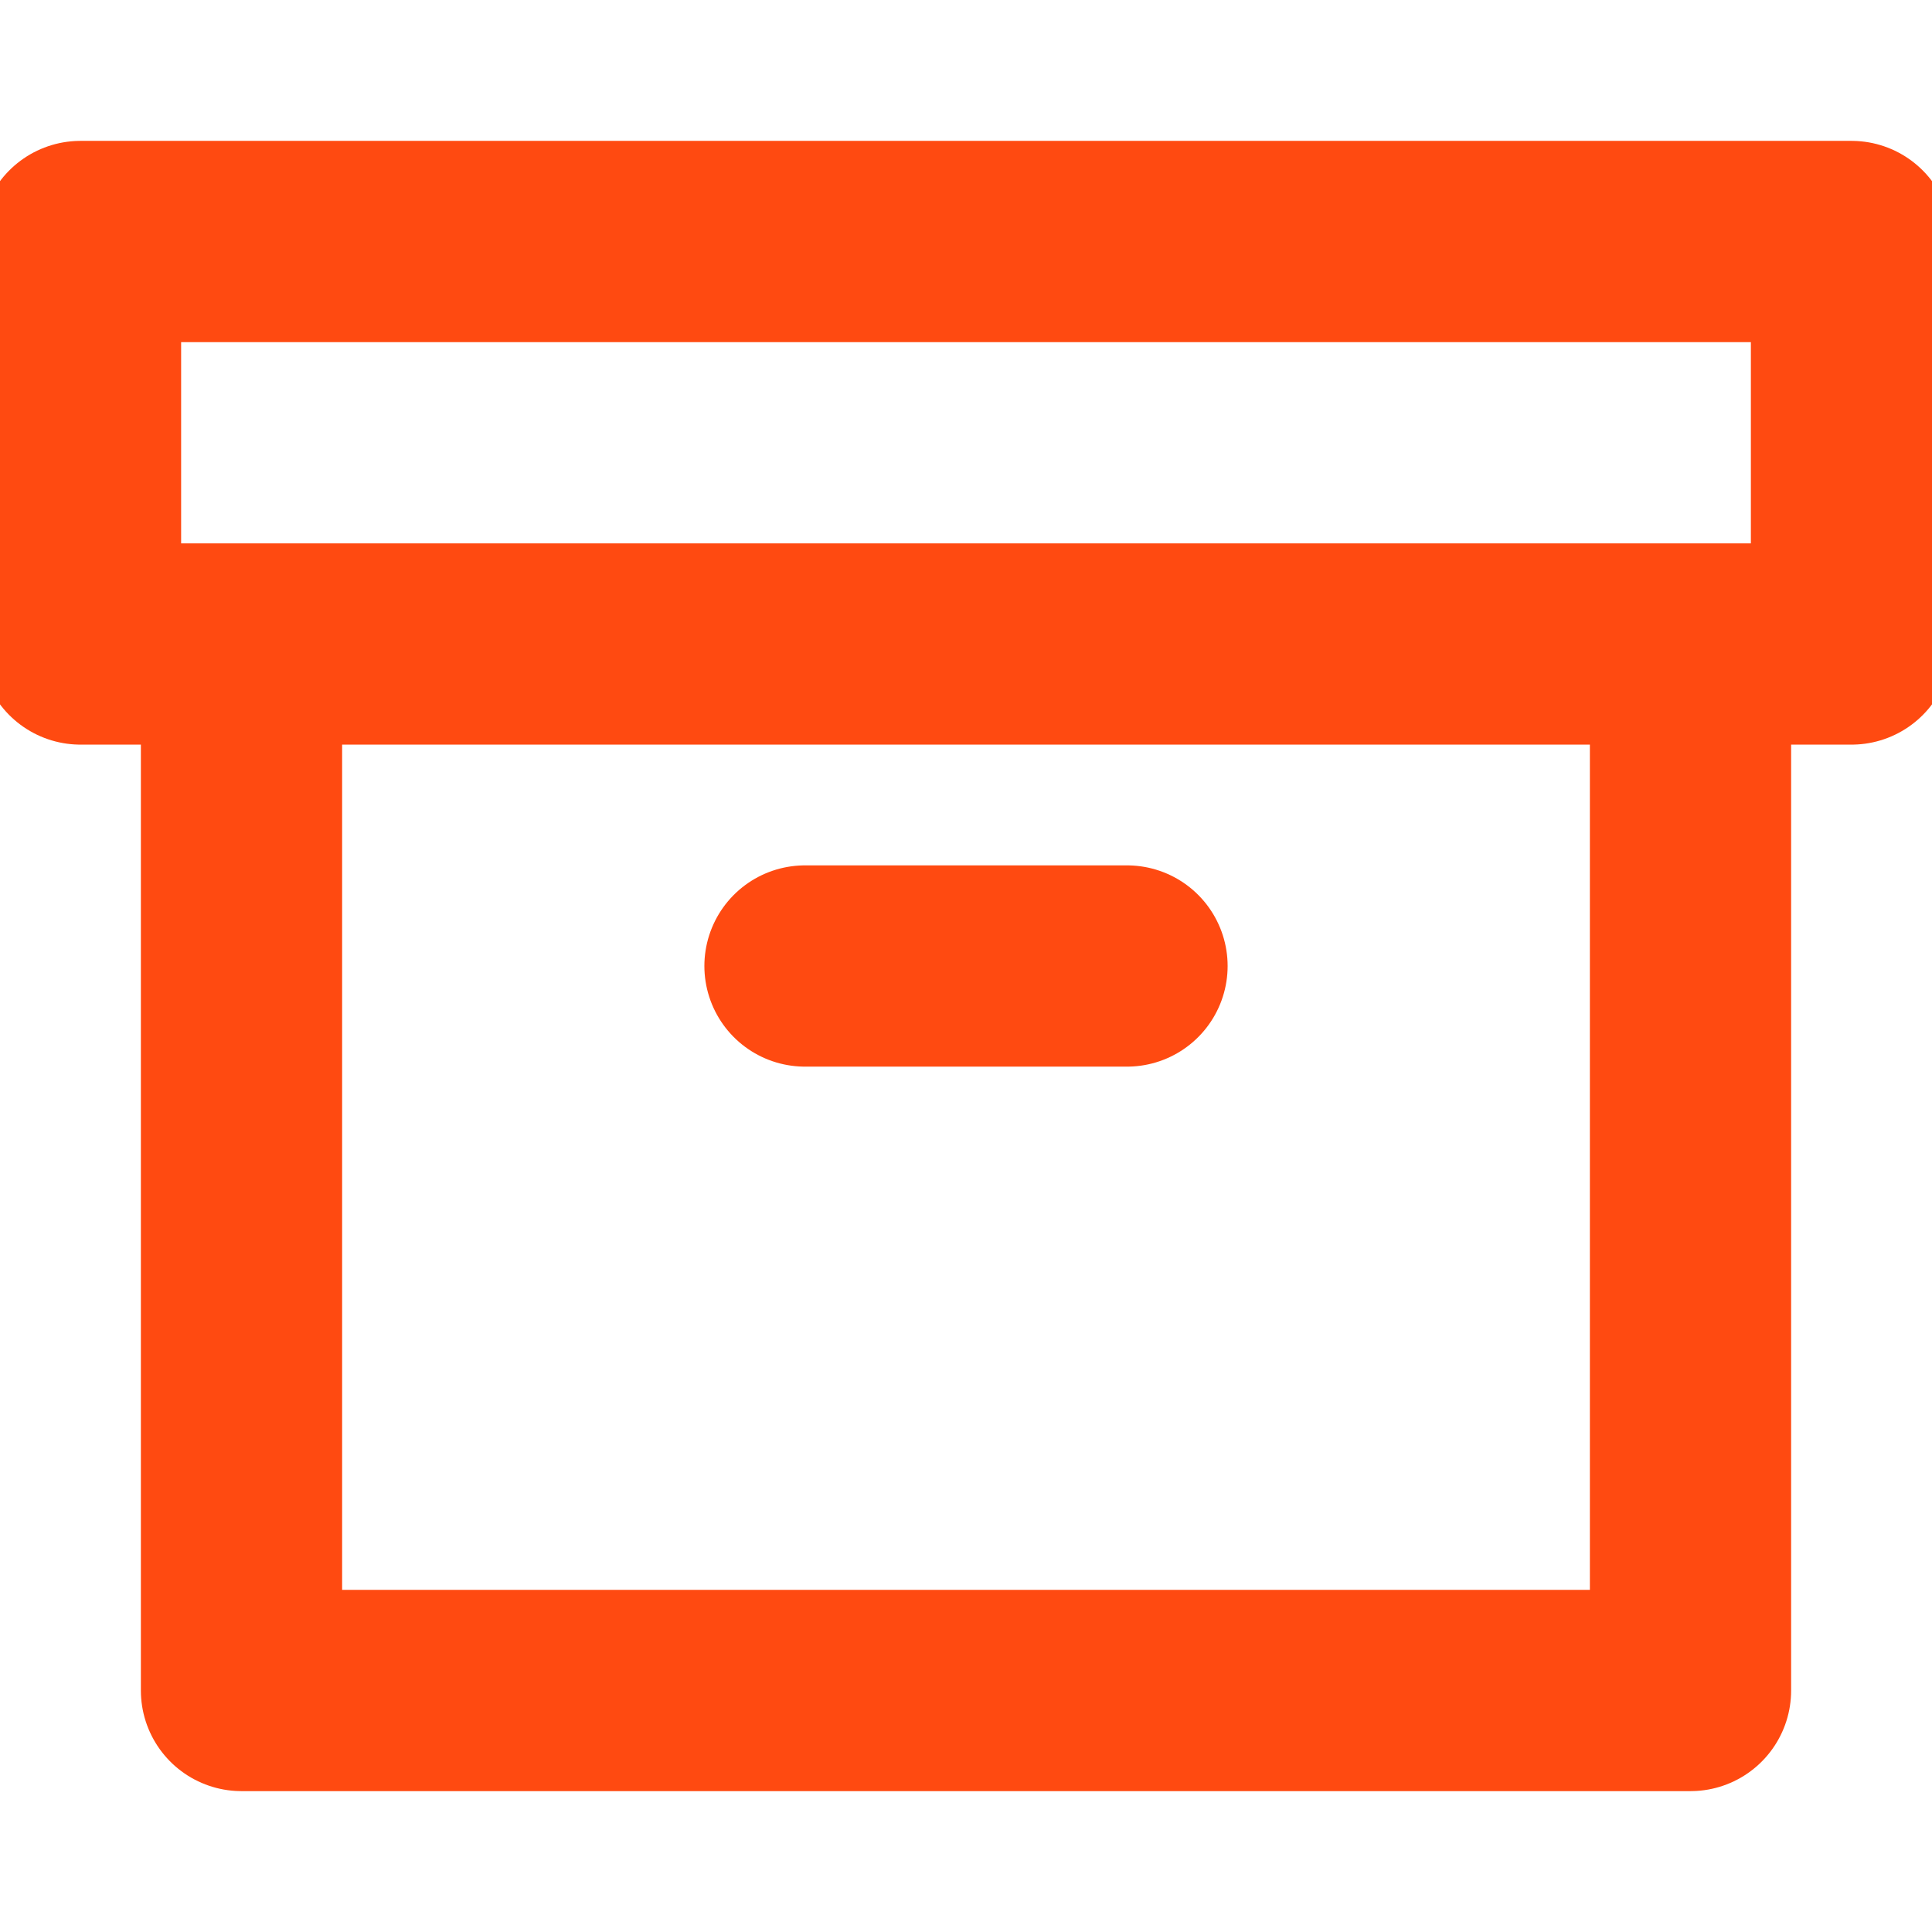 <svg width="24" height="24" viewBox="0 0 24 24" fill="none" xmlns="http://www.w3.org/2000/svg">
<g clip-path="url(#clip0_590_476)">
<path d="M21 8V21H3V8M10 12H14M1 3H23V8H1V3Z" stroke="#FF4A11" stroke-width="2.5" stroke-linecap="round" stroke-linejoin="round"/>
</g>
<defs>
<clipPath id="clip0_590_476">
<rect width="24" height="24" fill="white"/>
</clipPath>
</defs>
</svg>
